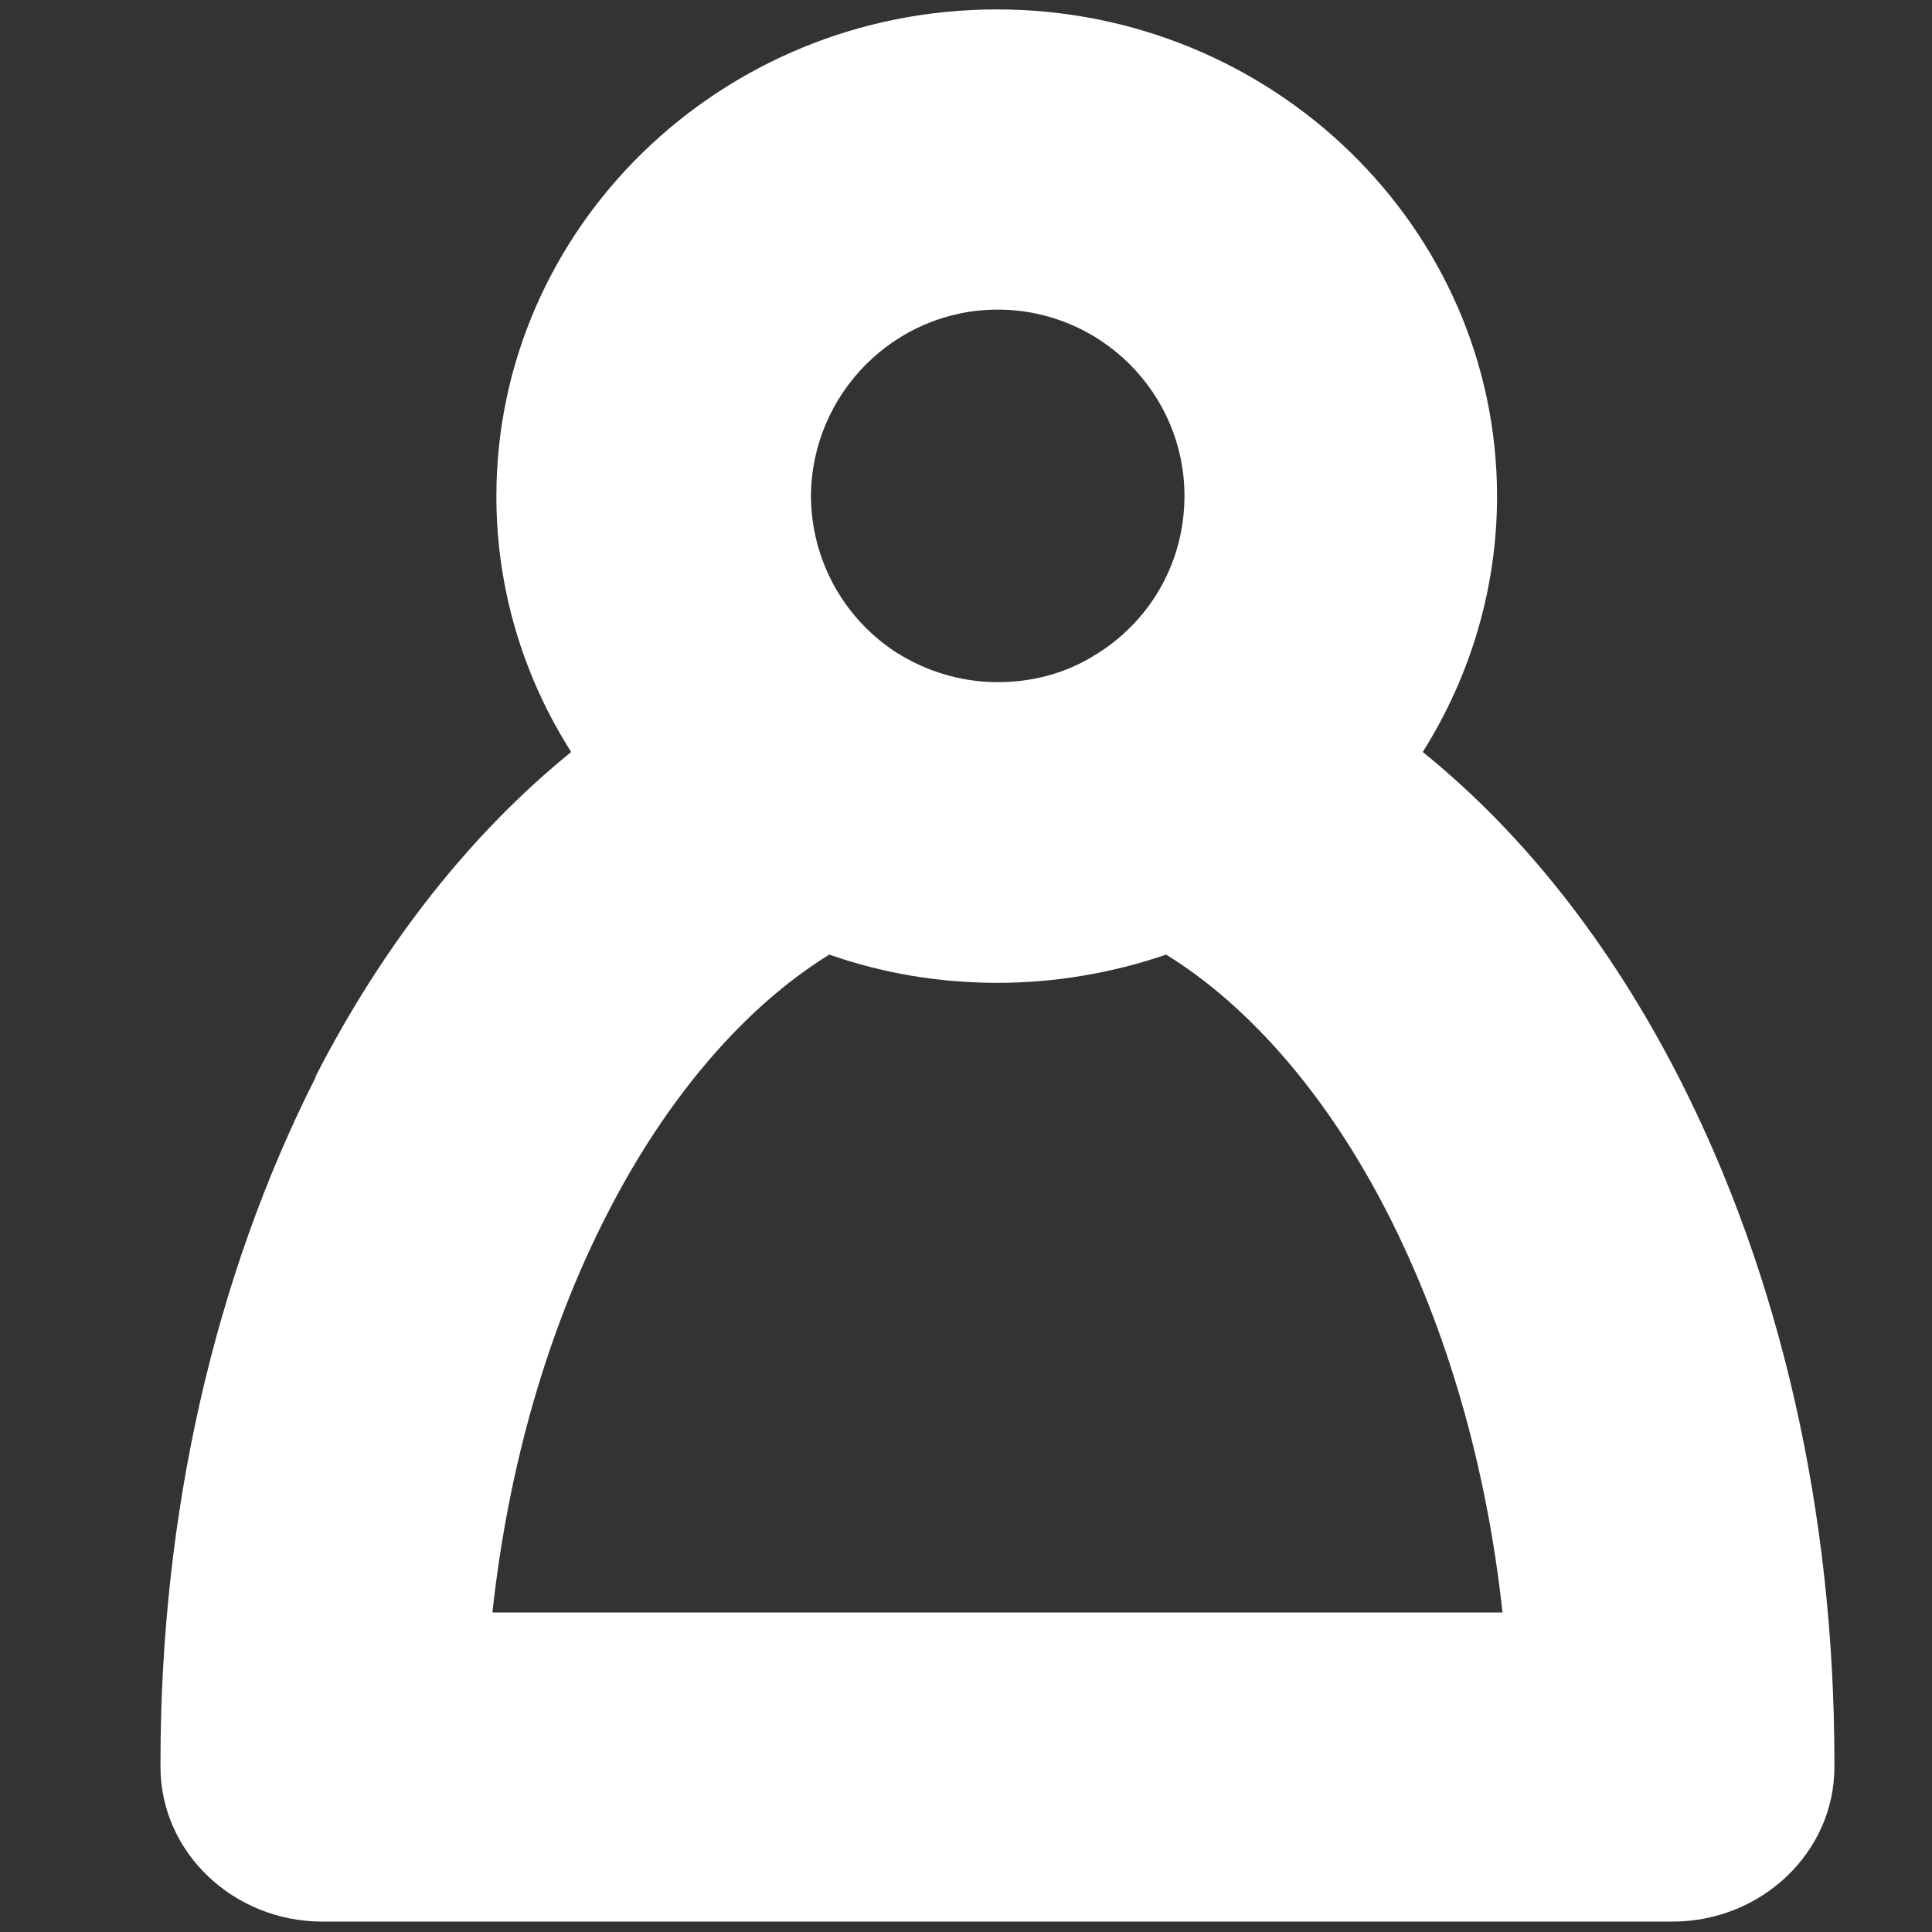 <?xml version="1.0" encoding="utf-8"?>
<!-- Generator: Adobe Illustrator 23.0.1, SVG Export Plug-In . SVG Version: 6.00 Build 0)  -->
<!DOCTYPE svg PUBLIC "-//W3C//DTD SVG 1.1//EN" "http://www.w3.org/Graphics/SVG/1.1/DTD/svg11.dtd">
<svg version="1.1" id="Ebene_1" xmlns:x="http://ns.adobe.com/Extensibility/1.0/" xmlns:i="http://ns.adobe.com/AdobeIllustrator/10.0/" xmlns:graph="http://ns.adobe.com/Graphs/1.0/"
	 xmlns="http://www.w3.org/2000/svg" xmlns:xlink="http://www.w3.org/1999/xlink" x="0px" y="0px" viewBox="0 0 390 390"
	 style="enable-background:new 0 0 390 390;" xml:space="preserve">
<rect x="0" y="0" width="390" height="390" fill="#333333" stroke="none"/>
<style type="text/css">
	.st0{fill:#FFFFFF;}
</style>
<path class="st0" d="M338.8,217.3c-13.8-26.9-31.3-49.1-51.6-65.5c9.7-15.4,15-33.2,15-51.6c0-54.2-45.3-98.3-101-98.3
	c-55.7,0-101,44.1-101,98.3c0,18.4,5.3,36.2,15.1,51.6c-20.2,16.4-37.8,38.6-51.6,65.5l0,0.1l0,0.1c-20.5,40.5-31.3,88.3-31.3,138.2
	v1c0,17.2,14.7,31.2,32.7,31.2h272.5c18,0,32.7-14,32.7-31.2v-1C370.3,305.3,359.4,257.5,338.8,217.3z M221.9,131.7
	c-0.7,0.4-1.3,0.8-1.8,1.1c-5.7,3.3-12,4.9-18.7,4.9c-6.5,0-13-1.7-18.8-5c-0.5-0.3-1-0.6-1.7-1c-10.7-7-17.1-18.7-17.2-31.5
	c0.1-20.8,17-37.7,37.7-37.7c20.8,0,37.7,16.9,37.7,37.6C239.1,113,232.7,124.7,221.9,131.7z M122.7,244.8
	c12-23.4,27.7-41.6,44.7-52.1c10.9,3.8,22.2,5.7,34,5.7c11.6,0,23.2-2,34-5.7c17,10.5,32.7,28.7,44.7,52.2
	c12.1,23.7,20,51.2,23.2,80.6H99.4C102.6,296.1,110.5,268.5,122.7,244.8z"/>
</svg>
